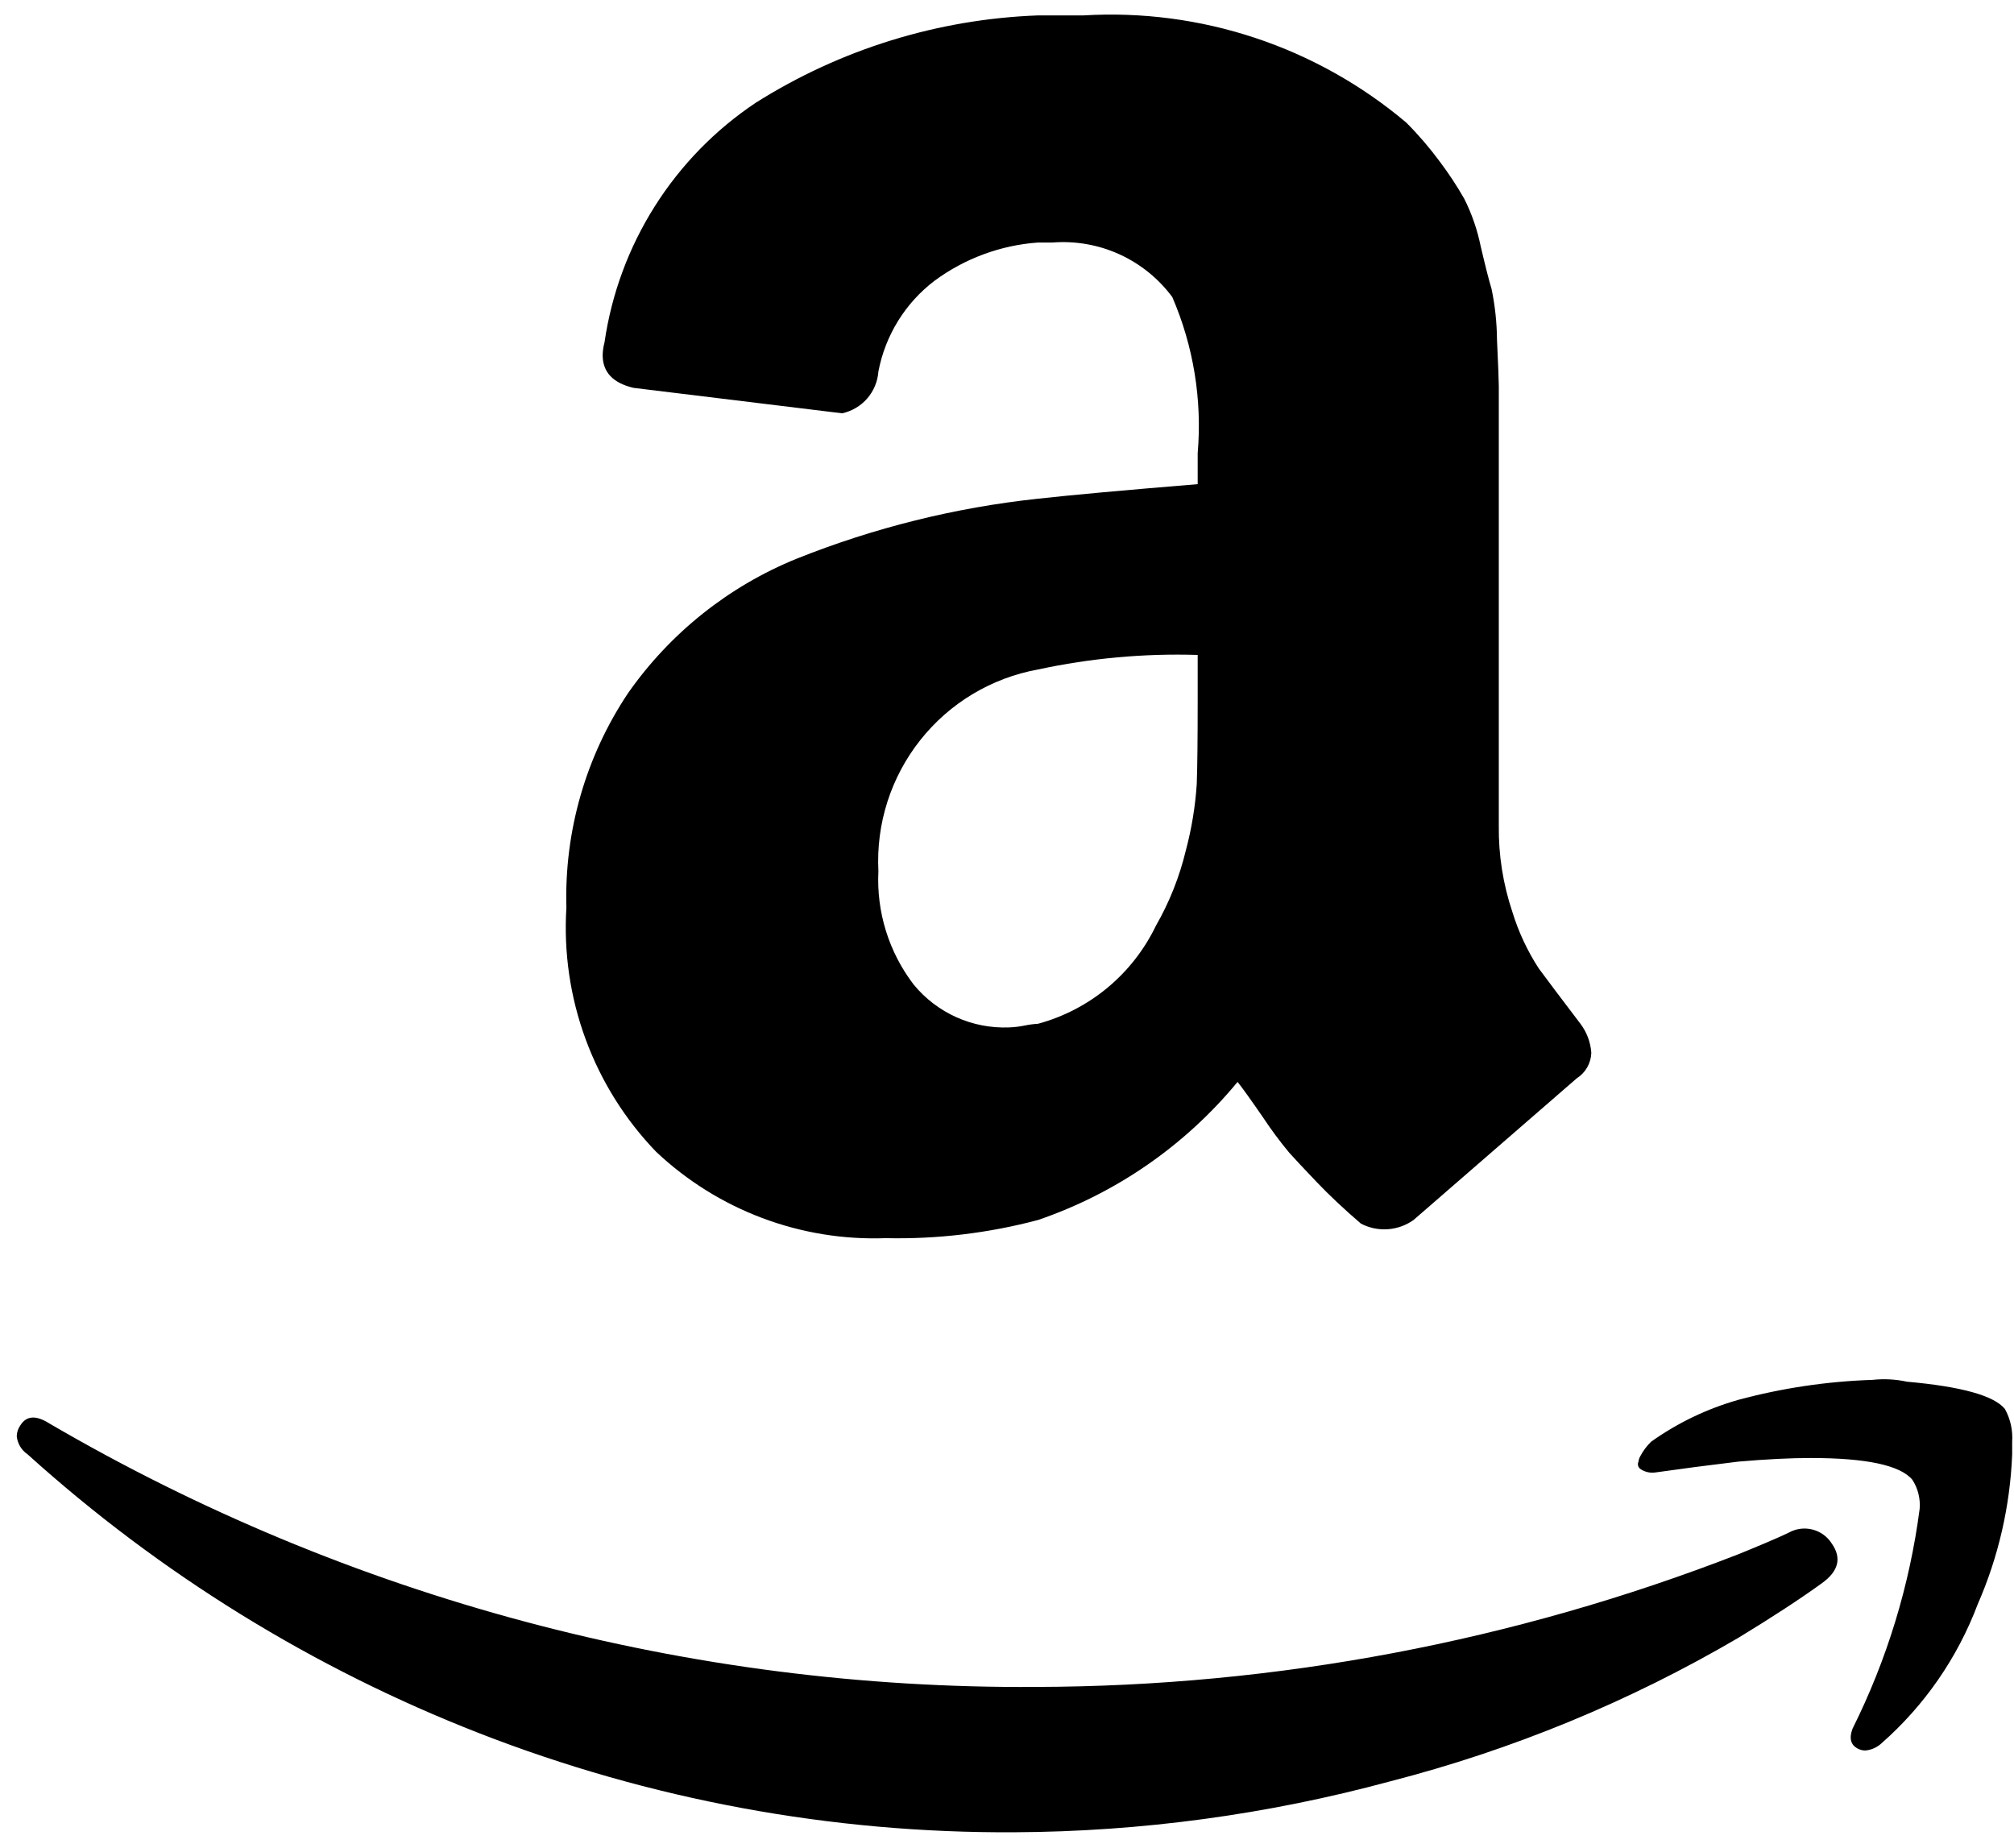 <svg width="109" height="100" viewBox="0 0 109 100" fill="none" xmlns="http://www.w3.org/2000/svg">
<path d="M1.103 77.141C1.43 76.616 1.953 76.583 2.673 77.042C18.878 86.505 37.325 91.43 56.082 91.301C69.08 91.269 81.96 88.835 94.076 84.122C94.404 83.991 94.878 83.794 95.5 83.532C96.122 83.27 96.564 83.073 96.825 82.942C97.213 82.73 97.667 82.673 98.095 82.783C98.523 82.892 98.894 83.16 99.132 83.532C99.689 84.319 99.509 85.04 98.592 85.696C97.414 86.548 95.909 87.531 94.076 88.646C88.183 92.098 81.839 94.713 75.226 96.414C68.599 98.208 61.768 99.133 54.904 99.167C44.999 99.224 35.172 97.406 25.941 93.808C16.948 90.3 8.665 85.186 1.495 78.714C1.331 78.604 1.193 78.458 1.091 78.288C0.989 78.118 0.926 77.928 0.906 77.731C0.911 77.519 0.98 77.313 1.103 77.141ZM30.654 49.116C30.536 44.994 31.703 40.939 33.992 37.512C36.272 34.256 39.442 31.729 43.122 30.236C47.307 28.562 51.7 27.471 56.18 26.991C57.947 26.794 60.827 26.532 64.82 26.204V24.532C65.067 21.643 64.595 18.737 63.445 16.076C62.702 15.075 61.718 14.28 60.585 13.764C59.452 13.248 58.206 13.029 56.965 13.126H56.18C54.157 13.271 52.217 13.987 50.584 15.191C48.997 16.396 47.913 18.148 47.54 20.107C47.501 20.646 47.289 21.158 46.935 21.566C46.581 21.974 46.104 22.255 45.577 22.369L34.286 20.992C33.174 20.73 32.617 20.14 32.617 19.222C32.622 18.99 32.655 18.759 32.716 18.534C33.096 15.915 34.022 13.406 35.435 11.17C36.847 8.933 38.714 7.02 40.913 5.554C45.498 2.662 50.765 1.033 56.18 0.834H58.634C64.987 0.451 71.243 2.528 76.11 6.636C76.767 7.294 77.374 8.001 77.926 8.75C78.41 9.393 78.853 10.066 79.252 10.766C79.657 11.575 79.954 12.435 80.135 13.322C80.397 14.437 80.593 15.207 80.724 15.633C80.913 16.539 81.011 17.461 81.019 18.386C81.084 19.796 81.117 20.632 81.117 20.894V44.691C81.098 46.278 81.347 47.857 81.853 49.361C82.184 50.439 82.664 51.465 83.277 52.41C83.735 53.032 84.488 54.032 85.535 55.409C85.88 55.865 86.084 56.412 86.124 56.982C86.115 57.258 86.038 57.528 85.901 57.768C85.764 58.008 85.571 58.211 85.338 58.359C79.906 63.079 76.961 65.636 76.503 66.029C76.092 66.321 75.609 66.494 75.107 66.529C74.604 66.564 74.102 66.459 73.656 66.226C72.739 65.439 71.937 64.685 71.25 63.964C70.563 63.243 70.072 62.718 69.778 62.391C69.269 61.778 68.793 61.138 68.354 60.473C67.699 59.523 67.241 58.883 66.979 58.556C64.139 61.999 60.401 64.587 56.18 66.029C53.491 66.743 50.715 67.074 47.933 67.012C45.657 67.096 43.388 66.726 41.256 65.924C39.124 65.122 37.172 63.904 35.514 62.341C33.831 60.596 32.53 58.518 31.693 56.241C30.856 53.964 30.503 51.537 30.654 49.116ZM47.54 47.149C47.429 49.36 48.108 51.539 49.455 53.295C50.078 54.052 50.867 54.654 51.761 55.055C52.656 55.456 53.63 55.645 54.609 55.606C54.889 55.596 55.169 55.563 55.444 55.507C55.686 55.456 55.932 55.423 56.18 55.409C57.562 55.034 58.847 54.366 59.948 53.45C61.049 52.533 61.94 51.391 62.562 50.099C63.293 48.823 63.839 47.449 64.181 46.018C64.494 44.844 64.691 43.642 64.77 42.429C64.803 41.511 64.82 40.003 64.82 37.906V35.447C61.919 35.357 59.017 35.622 56.18 36.234C53.661 36.69 51.394 38.049 49.804 40.059C48.214 42.068 47.409 44.588 47.54 47.149ZM88.775 78.812C88.928 78.52 89.127 78.254 89.364 78.026C90.795 77.008 92.388 76.244 94.076 75.764C96.448 75.125 98.886 74.762 101.341 74.682C101.964 74.615 102.594 74.648 103.207 74.781C106.152 75.043 107.919 75.534 108.508 76.256C108.806 76.796 108.942 77.41 108.901 78.026V78.714C108.79 81.511 108.158 84.263 107.036 86.826C105.943 89.723 104.156 92.307 101.832 94.349C101.59 94.575 101.279 94.714 100.949 94.742C100.812 94.741 100.677 94.707 100.556 94.644C100.163 94.447 100.065 94.087 100.261 93.562C102.125 89.826 103.353 85.805 103.894 81.664C103.94 81.111 103.802 80.557 103.501 80.091C102.847 79.304 101.014 78.911 98.003 78.911C96.891 78.911 95.582 78.976 94.076 79.107C92.44 79.304 90.935 79.501 89.56 79.697C89.283 79.73 89.004 79.66 88.775 79.501C88.716 79.457 88.673 79.393 88.655 79.322C88.638 79.25 88.645 79.174 88.677 79.107C88.688 79.003 88.722 78.903 88.775 78.812Z" fill="black"/>
</svg>
